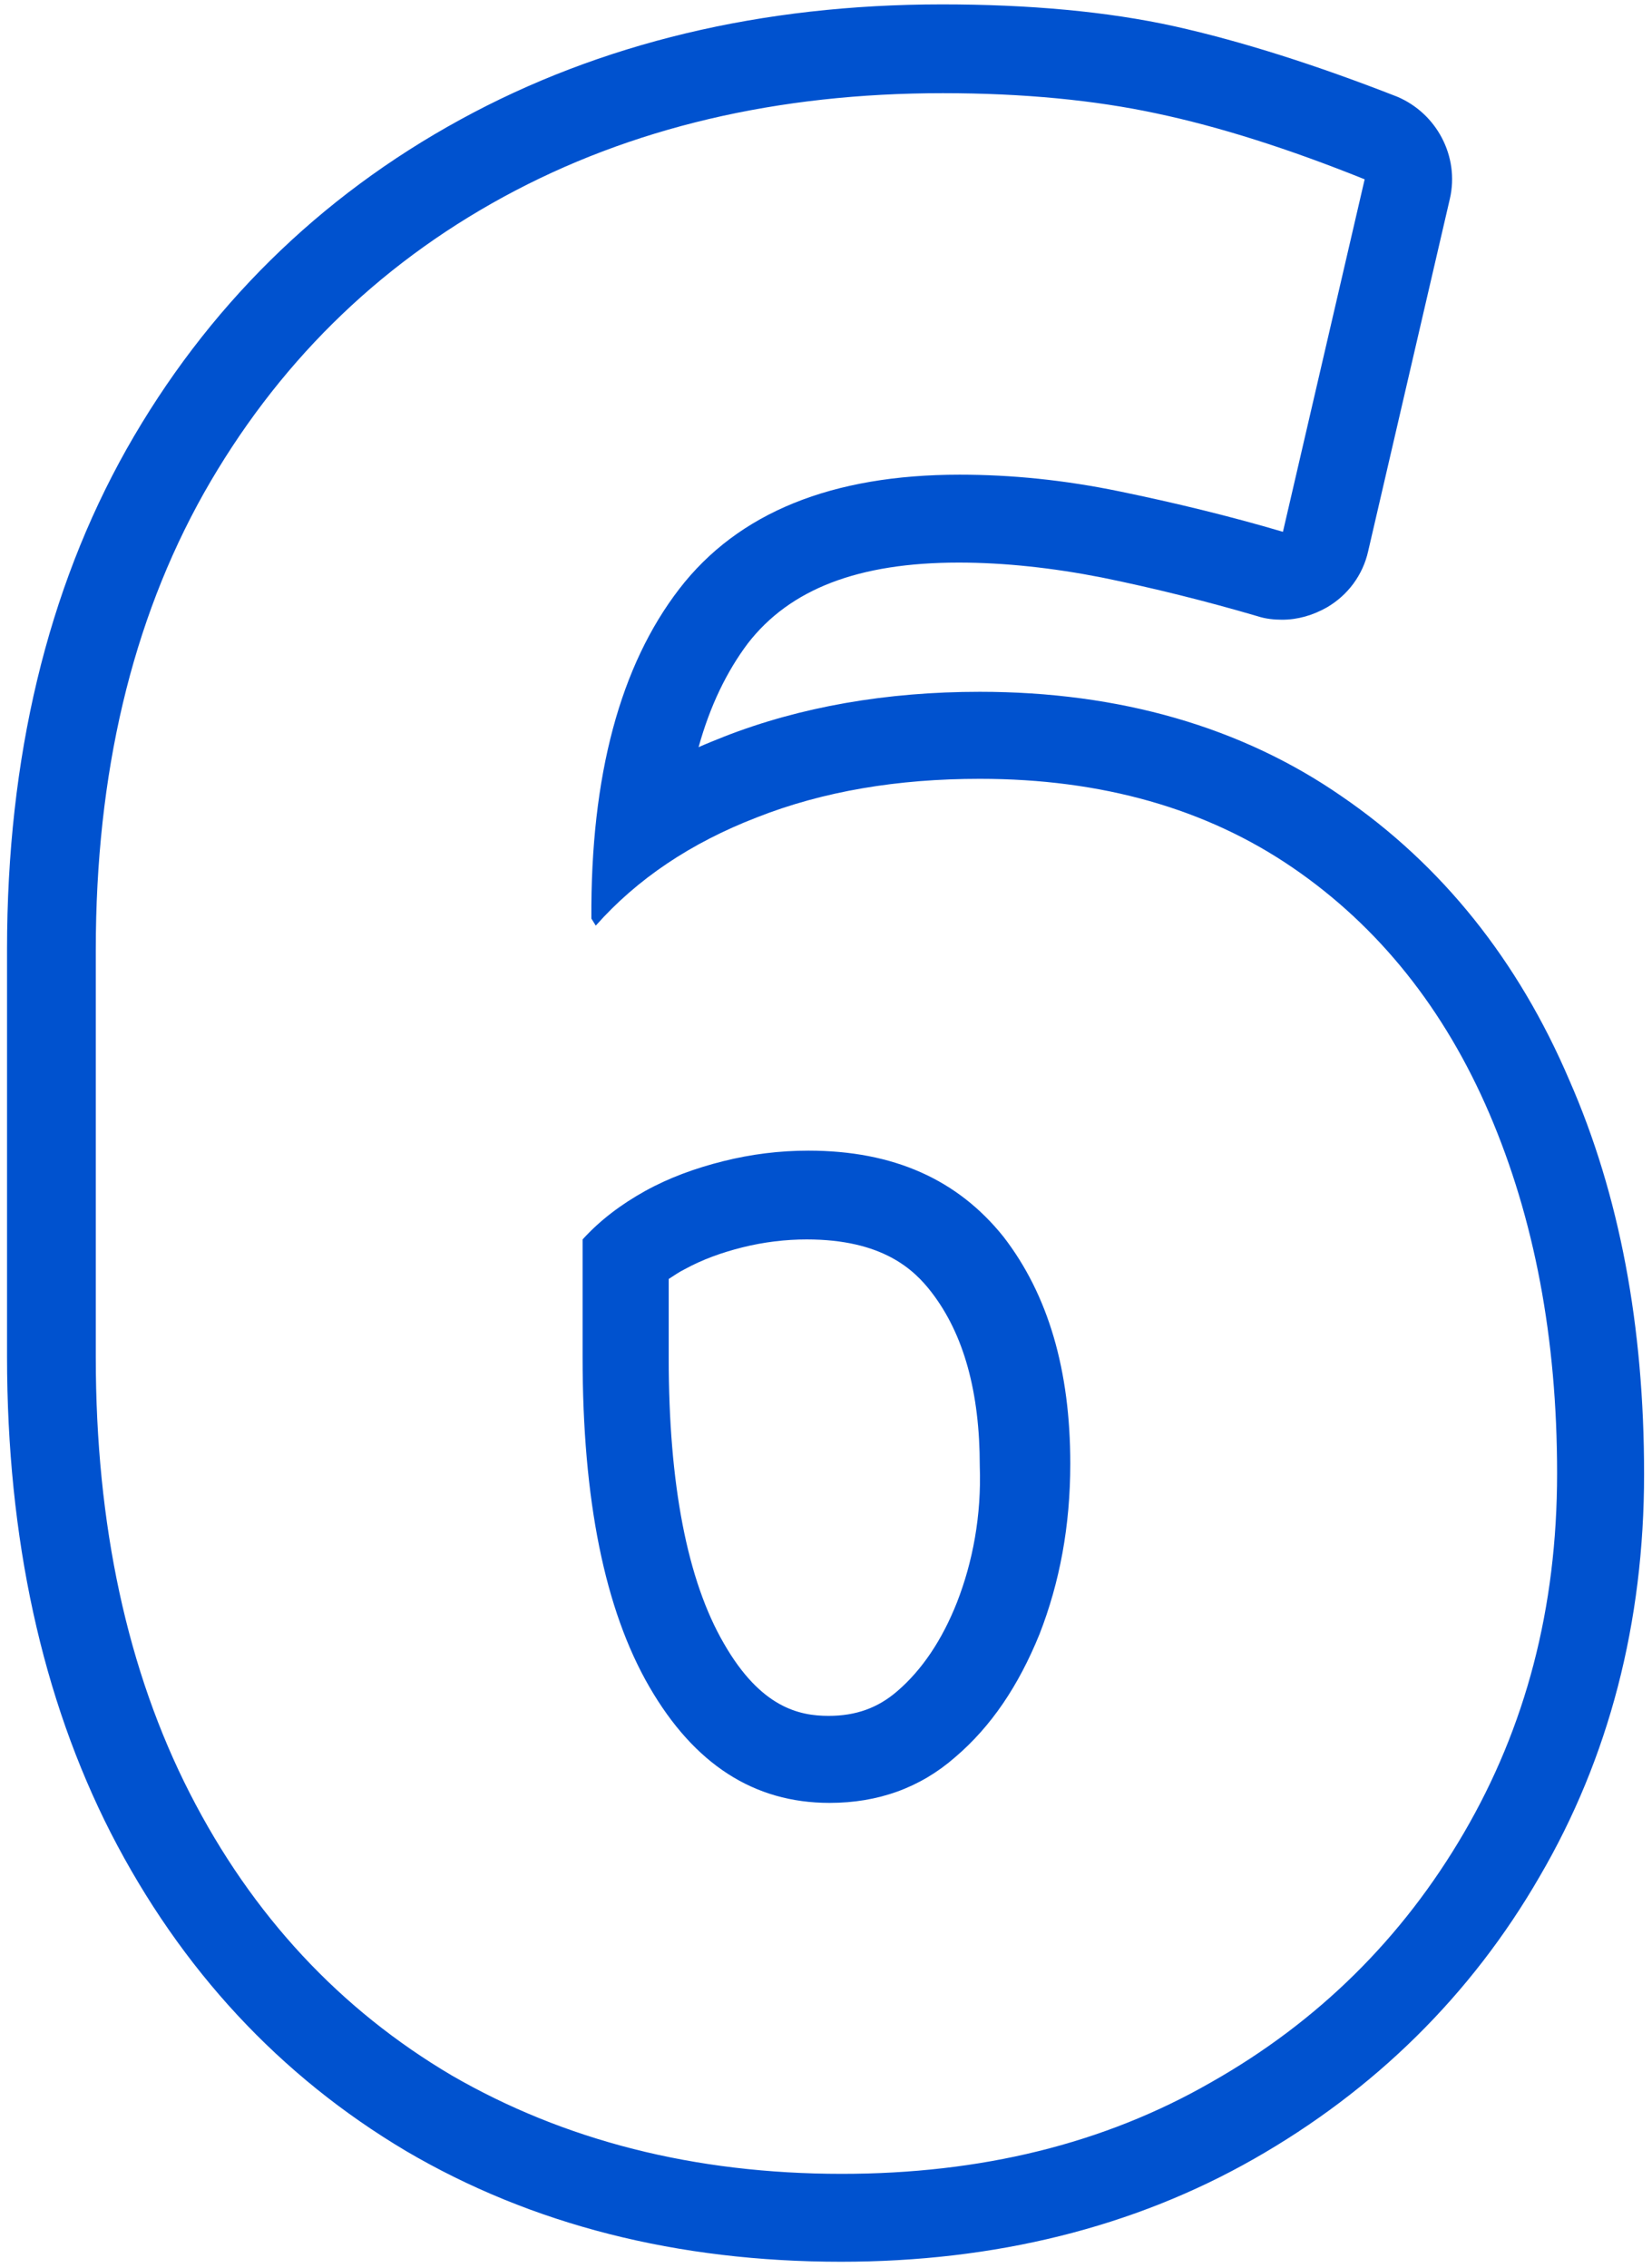<?xml version="1.0" encoding="UTF-8"?> <svg xmlns="http://www.w3.org/2000/svg" width="188" height="258" viewBox="0 0 188 258" fill="none"> <path d="M178.6 122.9C172.8 109.3 164.1 98.4 152.7 90.6C141.3 82.7 127.4 78.7 111.5 78.7C100.9 78.7 91.1 80.4 82.4 83.8C81.4 84.2 80.4 84.6 79.5 85C80.8 80.3 82.7 76.4 85.1 73.2C89.9 67 97.7 64 109.1 64C114.3 64 119.8 64.6 125.4 65.7C131.3 66.9 137.3 68.4 143.1 70.1C144 70.4 145 70.5 145.9 70.5C147.7 70.5 149.4 70 151 69.1C153.4 67.7 155.1 65.4 155.7 62.7L165 22.6C166.1 17.8 163.5 12.9 159 11C149.8 7.4 141.3 4.7 133.7 3C126 1.3 117.1 0.5 107.2 0.5C86.7 0.5 68.3 4.9 52.4 13.6C36.3 22.4 23.5 35 14.4 51.1C5.4 67.1 0.8 86.2 0.8 108V154.3C0.8 175 4.8 193.2 12.6 208.5C20.6 224.1 31.9 236.2 46.2 244.7C60.5 253.1 77.1 257.3 95.7 257.3C113.2 257.3 129 253.4 142.7 245.6C156.4 237.8 167.4 227 175.2 213.5C183.1 200 187.1 184.6 187.1 167.7C187.1 150.8 184.3 135.9 178.6 122.9ZM166.6 208.5C159.6 220.5 150 230 137.8 236.9C125.6 243.9 111.6 247.3 95.8 247.3C79 247.3 64.2 243.5 51.4 236.1C38.7 228.6 28.7 217.9 21.6 204C14.5 190.1 10.9 173.5 10.9 154.4V108.1C10.9 88 15 70.7 23.2 56.1C31.4 41.6 42.8 30.3 57.3 22.4C71.8 14.5 88.5 10.6 107.3 10.6C116.5 10.6 124.6 11.4 131.6 12.9C138.7 14.4 146.6 16.9 155.3 20.4L146 60.5C139.9 58.7 133.7 57.2 127.4 55.9C121.1 54.6 115.1 54 109.2 54C94.7 54 84 58.3 77.3 67C70.6 75.7 67.2 88.2 67.3 104.5L67.8 105.3C72.5 100 78.6 95.9 86.1 93C93.7 90 102.2 88.6 111.5 88.6C125.4 88.6 137.3 92 147.1 98.7C156.9 105.4 164.4 114.8 169.5 126.7C174.6 138.6 177.2 152.2 177.2 167.6C177.2 183 173.6 196.5 166.6 208.5ZM92 130.9C88.7 130.9 85.5 131.3 82.3 132.1C79.1 132.9 76.1 134 73.4 135.5C70.7 137 68.3 138.8 66.3 141V154.4C66.3 170.6 68.8 183.1 73.9 191.9C79 200.7 85.8 205.1 94.4 205.1C99.9 205.1 104.7 203.4 108.7 199.9C112.8 196.4 115.9 191.8 118.3 185.9C120.6 180 121.8 173.6 121.8 166.5C121.8 155.9 119.3 147.3 114.2 140.7C109 134.2 101.7 130.9 92 130.9ZM108.9 182.3C107.2 186.6 104.9 190 102.1 192.4C99.9 194.3 97.4 195.2 94.3 195.2C91 195.2 86.6 194.3 82.4 187C78.2 179.8 76.1 168.8 76.1 154.5V145.5C76.7 145.1 77.3 144.7 77.9 144.4C79.9 143.3 82.1 142.5 84.5 141.9C86.9 141.3 89.4 141 91.8 141C100.4 141 104 144.4 106 147C109.7 151.8 111.5 158.4 111.5 166.8C111.7 172.4 110.7 177.7 108.9 182.3Z" fill="#0052CF"></path> </svg> 